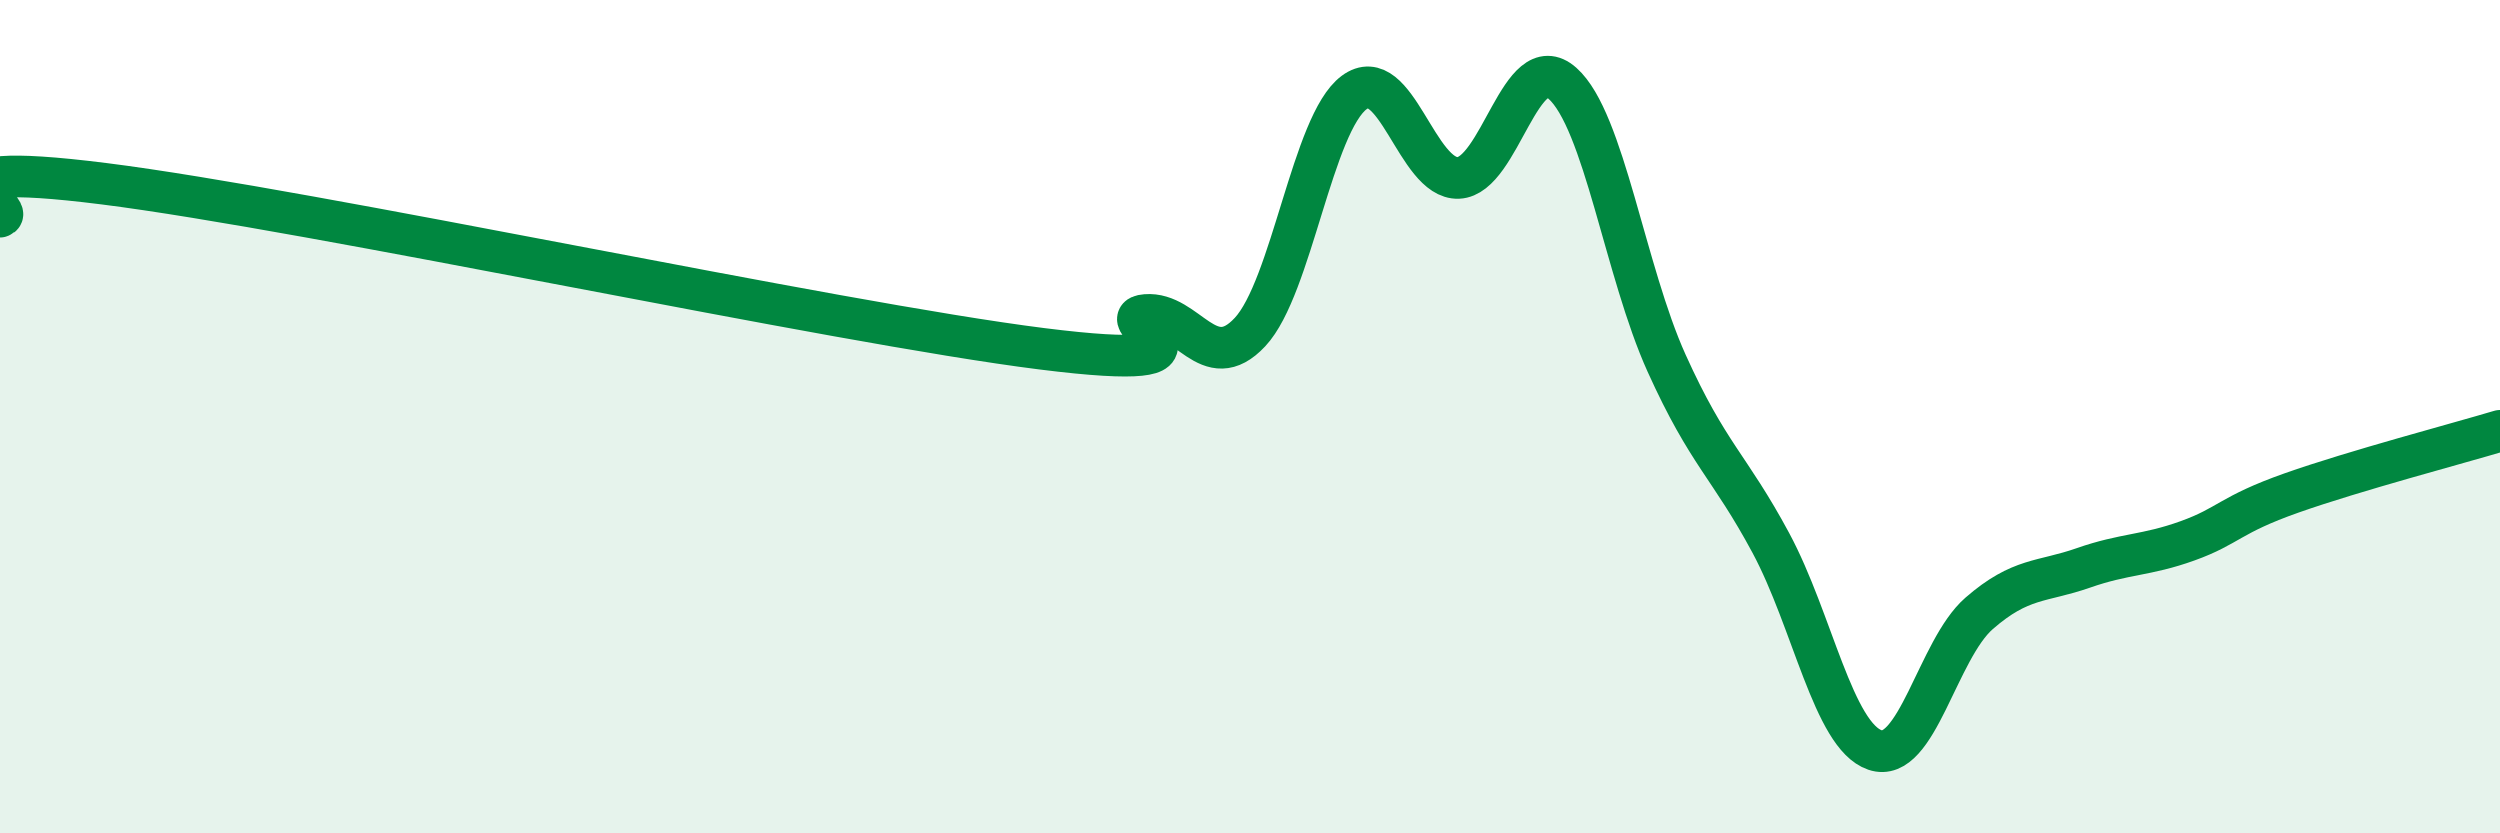 
    <svg width="60" height="20" viewBox="0 0 60 20" xmlns="http://www.w3.org/2000/svg">
      <path
        d="M 0,5.2 C 0.5,5.04 -2.5,3.78 2.5,4.41 C 7.5,5.04 20,7.74 25,8.37 C 30,9 26.5,7.64 27.5,7.56 C 28.5,7.48 29,9.04 30,7.97 C 31,6.9 31.5,2.96 32.5,2.22 C 33.5,1.48 34,4.31 35,4.27 C 36,4.23 36.5,1.11 37.5,2 C 38.5,2.89 39,6.51 40,8.72 C 41,10.93 41.5,11.17 42.5,13.03 C 43.5,14.89 44,17.66 45,18 C 46,18.34 46.5,15.59 47.5,14.72 C 48.5,13.85 49,13.98 50,13.63 C 51,13.28 51.5,13.34 52.5,12.98 C 53.5,12.62 53.5,12.36 55,11.83 C 56.5,11.3 59,10.64 60,10.34L60 20L0 20Z"
        fill="#008740"
        opacity="0.1"
        stroke-linecap="round"
        stroke-linejoin="round"
      />
      <path
        d="M 0,5.2 C 0.5,5.04 -2.5,3.78 2.5,4.41 C 7.5,5.04 20,7.74 25,8.37 C 30,9 26.5,7.64 27.5,7.56 C 28.5,7.48 29,9.04 30,7.97 C 31,6.9 31.5,2.96 32.5,2.22 C 33.5,1.48 34,4.31 35,4.27 C 36,4.23 36.5,1.11 37.5,2 C 38.5,2.89 39,6.51 40,8.72 C 41,10.93 41.5,11.17 42.5,13.03 C 43.5,14.89 44,17.66 45,18 C 46,18.34 46.5,15.59 47.5,14.72 C 48.5,13.85 49,13.98 50,13.63 C 51,13.28 51.5,13.34 52.5,12.98 C 53.5,12.62 53.5,12.36 55,11.83 C 56.5,11.3 59,10.64 60,10.34"
        stroke="#008740"
        stroke-width="1"
        fill="none"
        stroke-linecap="round"
        stroke-linejoin="round"
      />
    </svg>
  